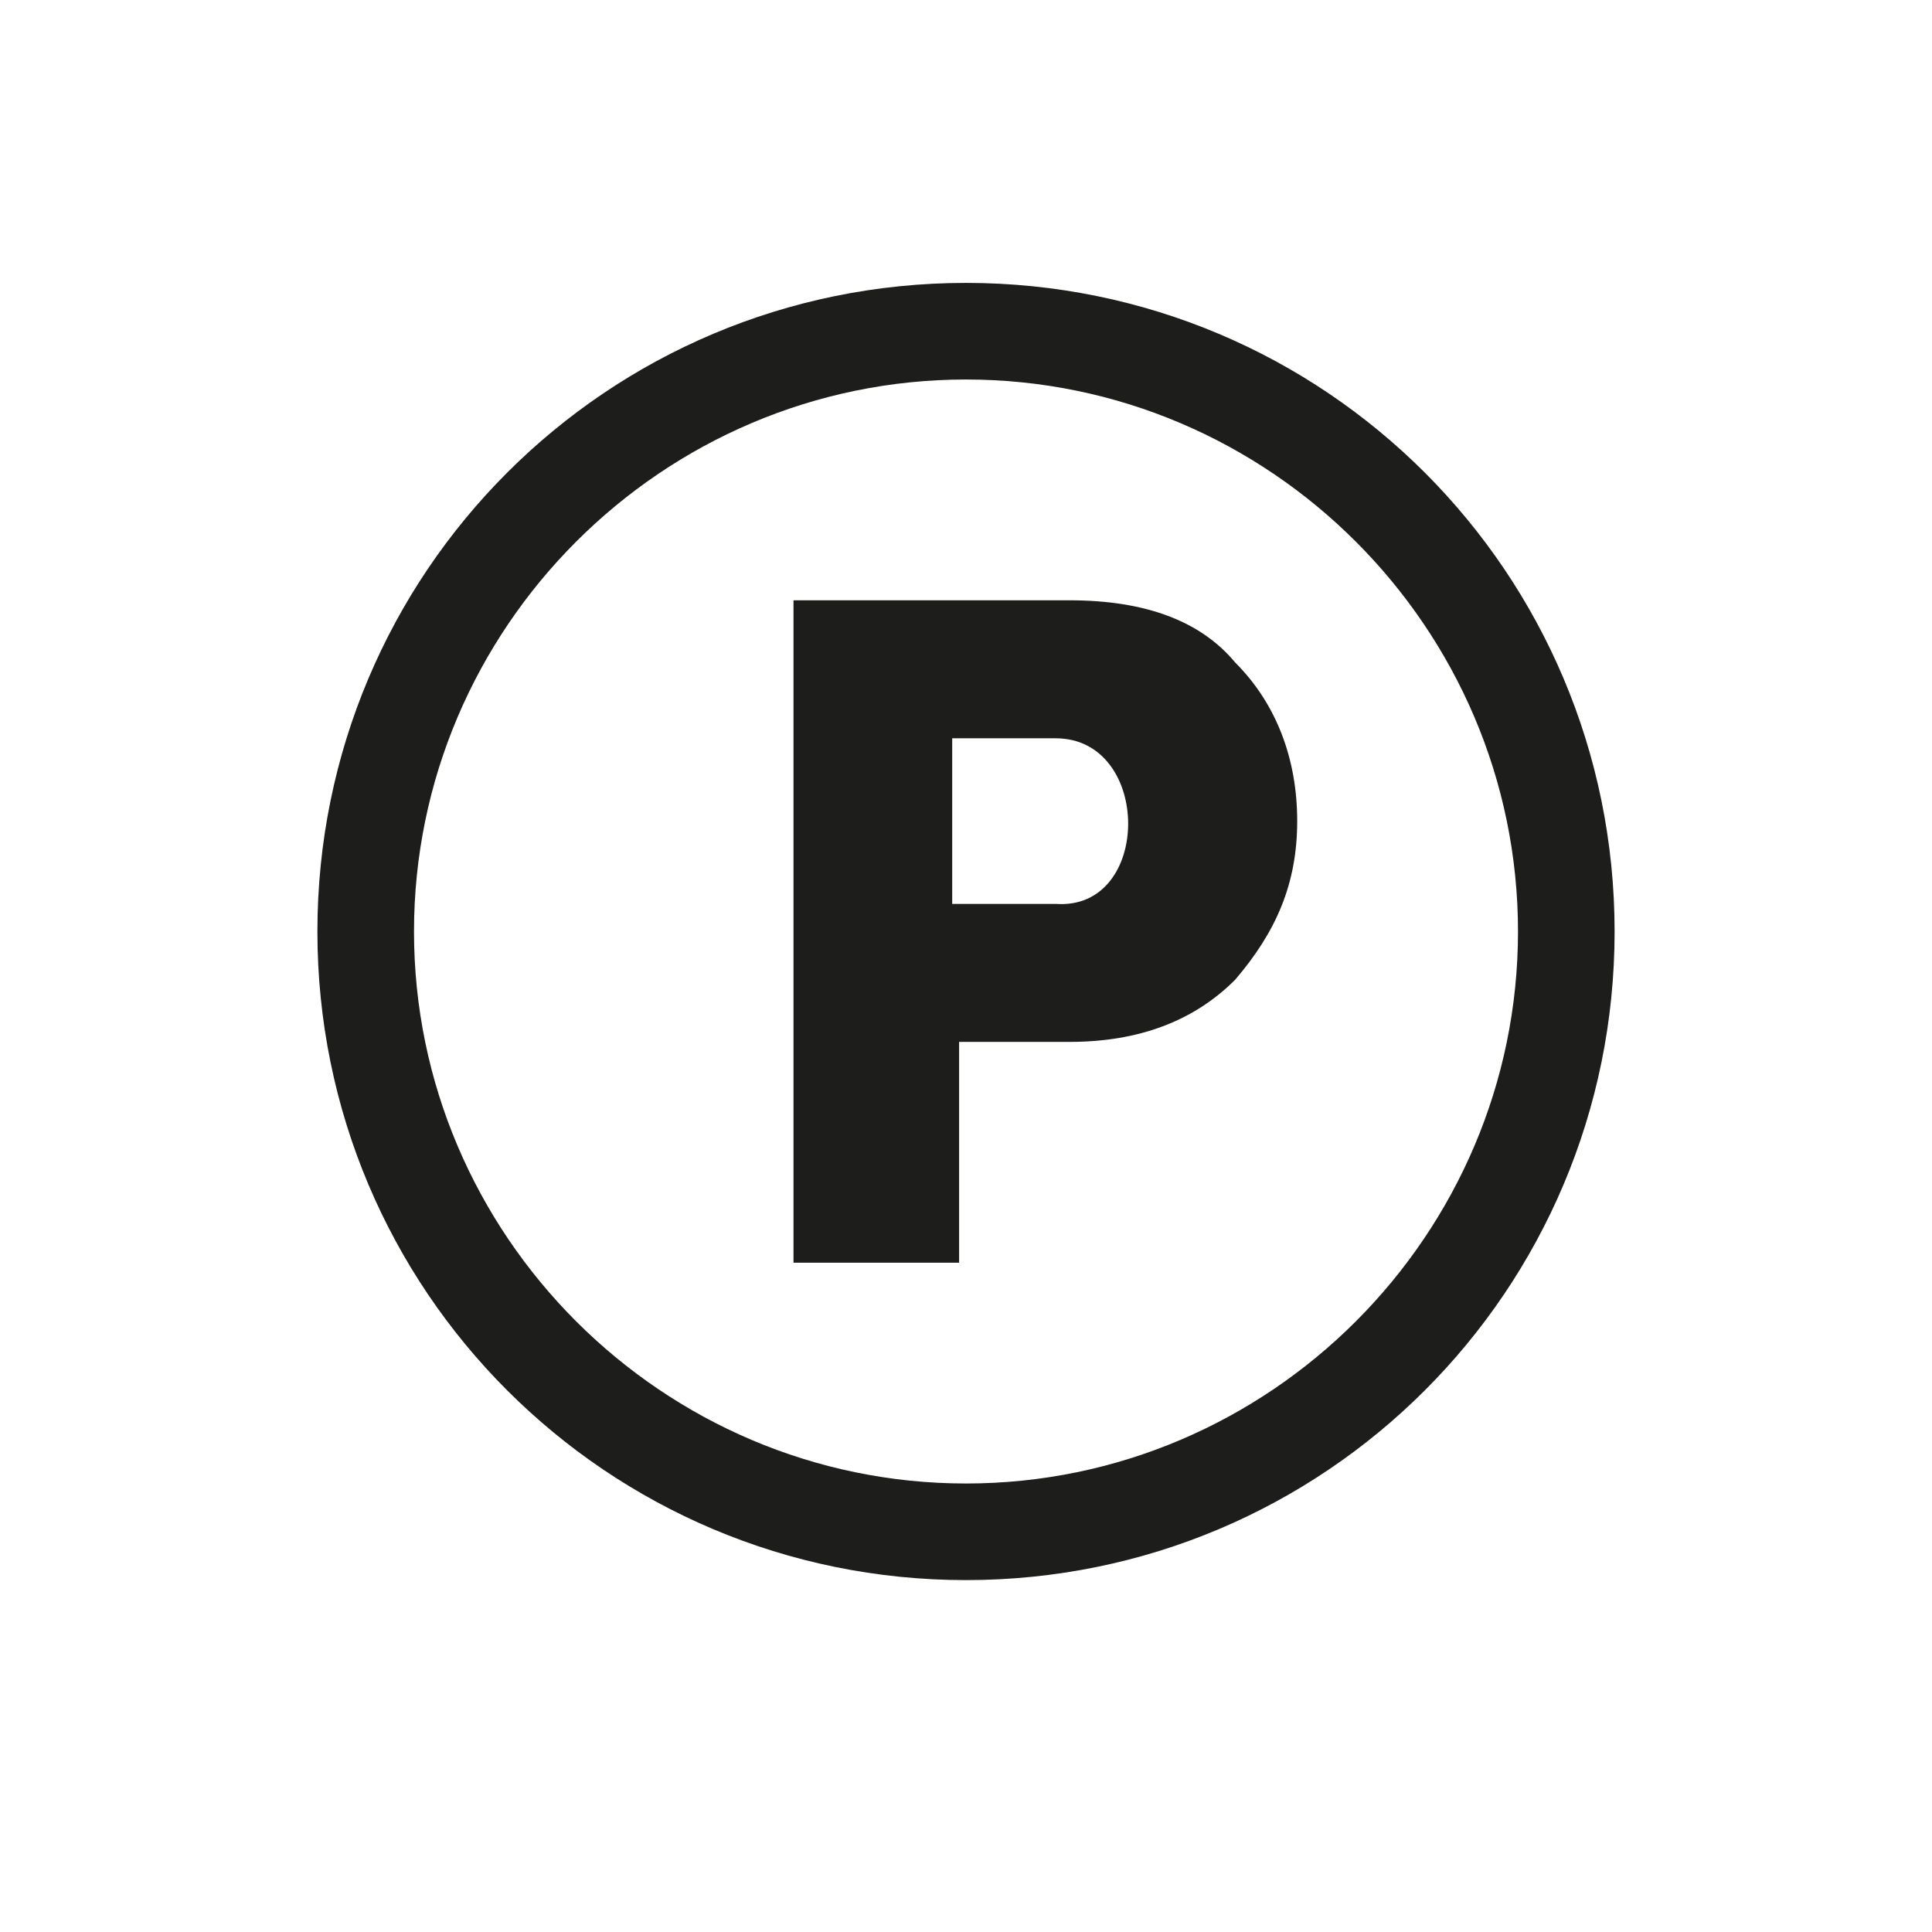 <svg xmlns="http://www.w3.org/2000/svg" xml:space="preserve" id="svg4838" x="0" y="0" enable-background="new 0 0 28 28" version="1.1" viewBox="0 0 28 28" width="48" height="48"><style>.st0{fill:#1D1D1B;}</style><path d="M13.8 18.3h-2.3V8.7h4c1.1 0 1.9.3 2.4.9.6.6.9 1.4.9 2.3 0 .9-.3 1.6-.9 2.3-.6.6-1.4.9-2.4.9h-1.6v3.2zm0-7.6v2.4h1.5c1.4.1 1.4-2.4 0-2.4h-1.5z" class="st0"/><path d="M14 22.9c-5.2 0-9.4-4.2-9.4-9.4S8.8 4.1 14 4.1s9.4 4.2 9.4 9.4-4.2 9.4-9.4 9.4zm0-17.4c-4.4 0-8 3.6-8 8s3.6 8 8 8 8-3.6 8-8-3.6-8-8-8z" class="st0"/></svg>